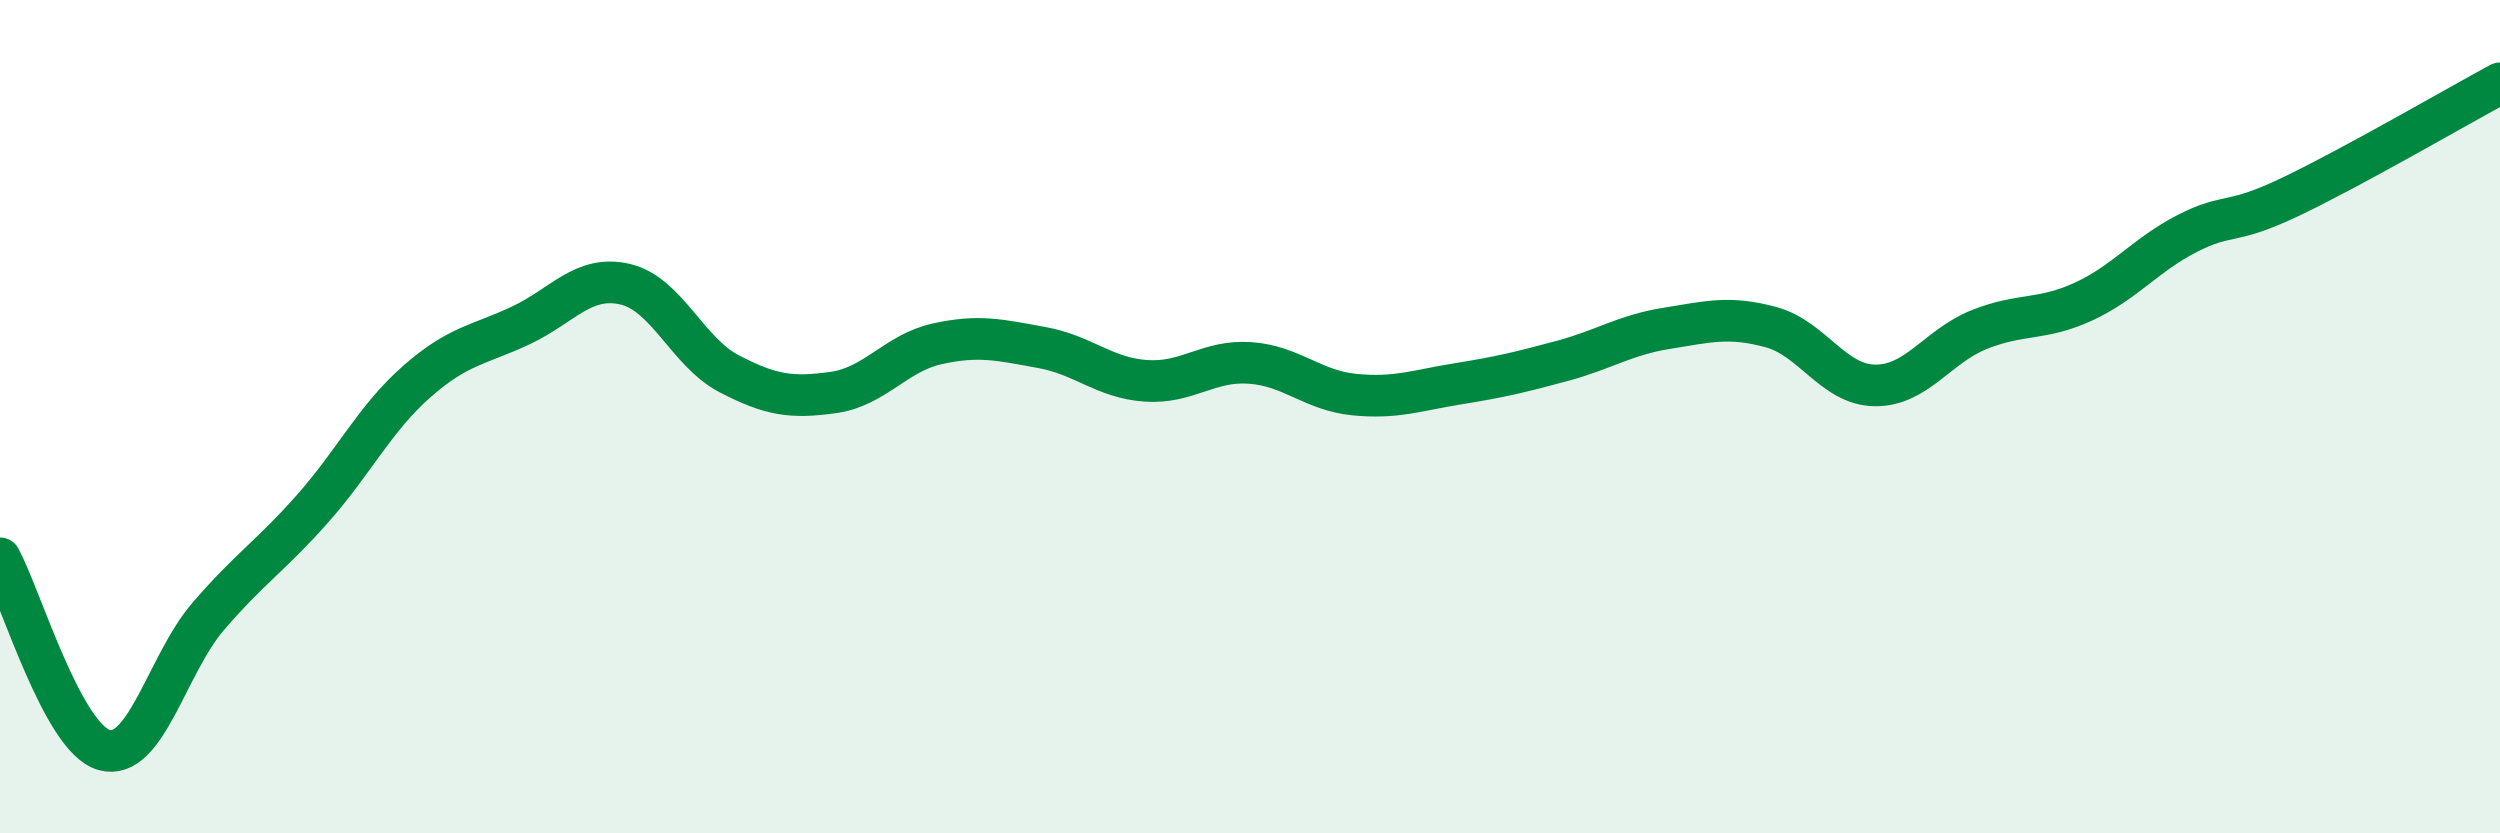 
    <svg width="60" height="20" viewBox="0 0 60 20" xmlns="http://www.w3.org/2000/svg">
      <path
        d="M 0,13.4 C 0.5,14.32 1.5,17.72 2.5,18 C 3.5,18.28 4,15.95 5,14.79 C 6,13.63 6.5,13.34 7.5,12.21 C 8.5,11.08 9,10.04 10,9.16 C 11,8.28 11.5,8.28 12.5,7.81 C 13.5,7.34 14,6.59 15,6.82 C 16,7.05 16.5,8.45 17.5,8.97 C 18.5,9.49 19,9.56 20,9.42 C 21,9.28 21.5,8.47 22.5,8.25 C 23.5,8.03 24,8.16 25,8.34 C 26,8.52 26.5,9.07 27.5,9.14 C 28.5,9.21 29,8.64 30,8.71 C 31,8.78 31.5,9.37 32.5,9.47 C 33.5,9.57 34,9.37 35,9.21 C 36,9.05 36.5,8.93 37.5,8.66 C 38.5,8.39 39,8.04 40,7.88 C 41,7.72 41.5,7.58 42.5,7.85 C 43.5,8.12 44,9.24 45,9.25 C 46,9.26 46.5,8.31 47.5,7.91 C 48.5,7.51 49,7.7 50,7.24 C 51,6.78 51.5,6.11 52.5,5.6 C 53.5,5.09 53.5,5.43 55,4.71 C 56.5,3.99 59,2.54 60,2L60 20L0 20Z"
        fill="#008740"
        opacity="0.1"
        stroke-linecap="round"
        stroke-linejoin="round"
      />
      <path
        d="M 0,13.4 C 0.5,14.32 1.5,17.72 2.5,18 C 3.5,18.28 4,15.95 5,14.79 C 6,13.63 6.5,13.34 7.5,12.21 C 8.5,11.08 9,10.04 10,9.16 C 11,8.28 11.5,8.28 12.5,7.81 C 13.5,7.34 14,6.59 15,6.82 C 16,7.05 16.5,8.45 17.5,8.97 C 18.5,9.49 19,9.56 20,9.42 C 21,9.28 21.5,8.47 22.5,8.25 C 23.5,8.03 24,8.16 25,8.34 C 26,8.52 26.5,9.07 27.5,9.14 C 28.5,9.21 29,8.64 30,8.71 C 31,8.78 31.5,9.37 32.5,9.47 C 33.5,9.57 34,9.37 35,9.21 C 36,9.05 36.5,8.93 37.5,8.66 C 38.5,8.39 39,8.04 40,7.88 C 41,7.72 41.5,7.58 42.5,7.85 C 43.5,8.12 44,9.24 45,9.25 C 46,9.26 46.5,8.31 47.5,7.91 C 48.5,7.51 49,7.7 50,7.24 C 51,6.78 51.5,6.11 52.5,5.6 C 53.5,5.09 53.5,5.43 55,4.71 C 56.5,3.99 59,2.54 60,2"
        stroke="#008740"
        stroke-width="1"
        fill="none"
        stroke-linecap="round"
        stroke-linejoin="round"
      />
    </svg>
  